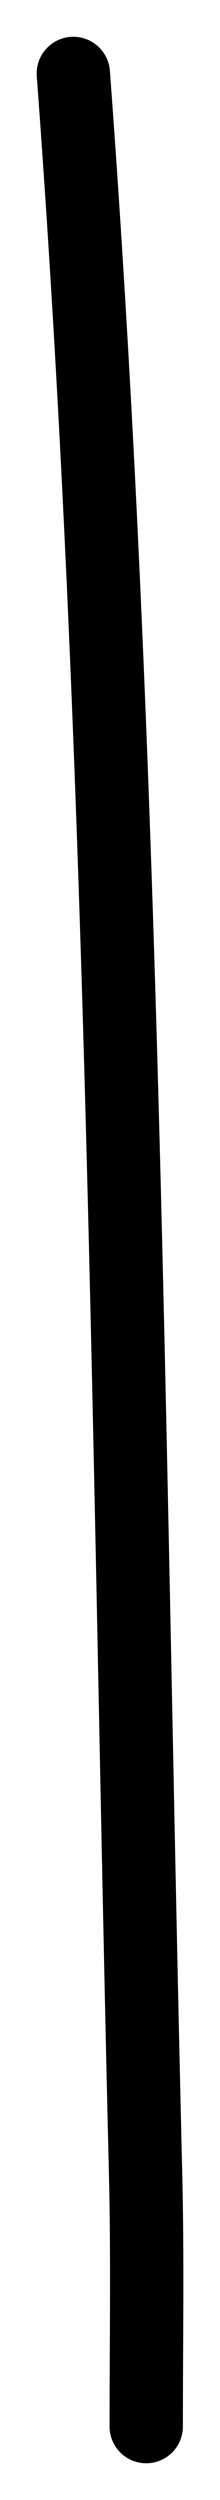 <svg width="3" height="34" viewBox="0 0 3 34" fill="none" xmlns="http://www.w3.org/2000/svg">
<path d="M1 1C1.704 10.434 1.752 20.04 1.985 29.547C2.013 30.695 1.994 31.85 1.994 33" stroke="black" stroke-linecap="round"/>
</svg>
